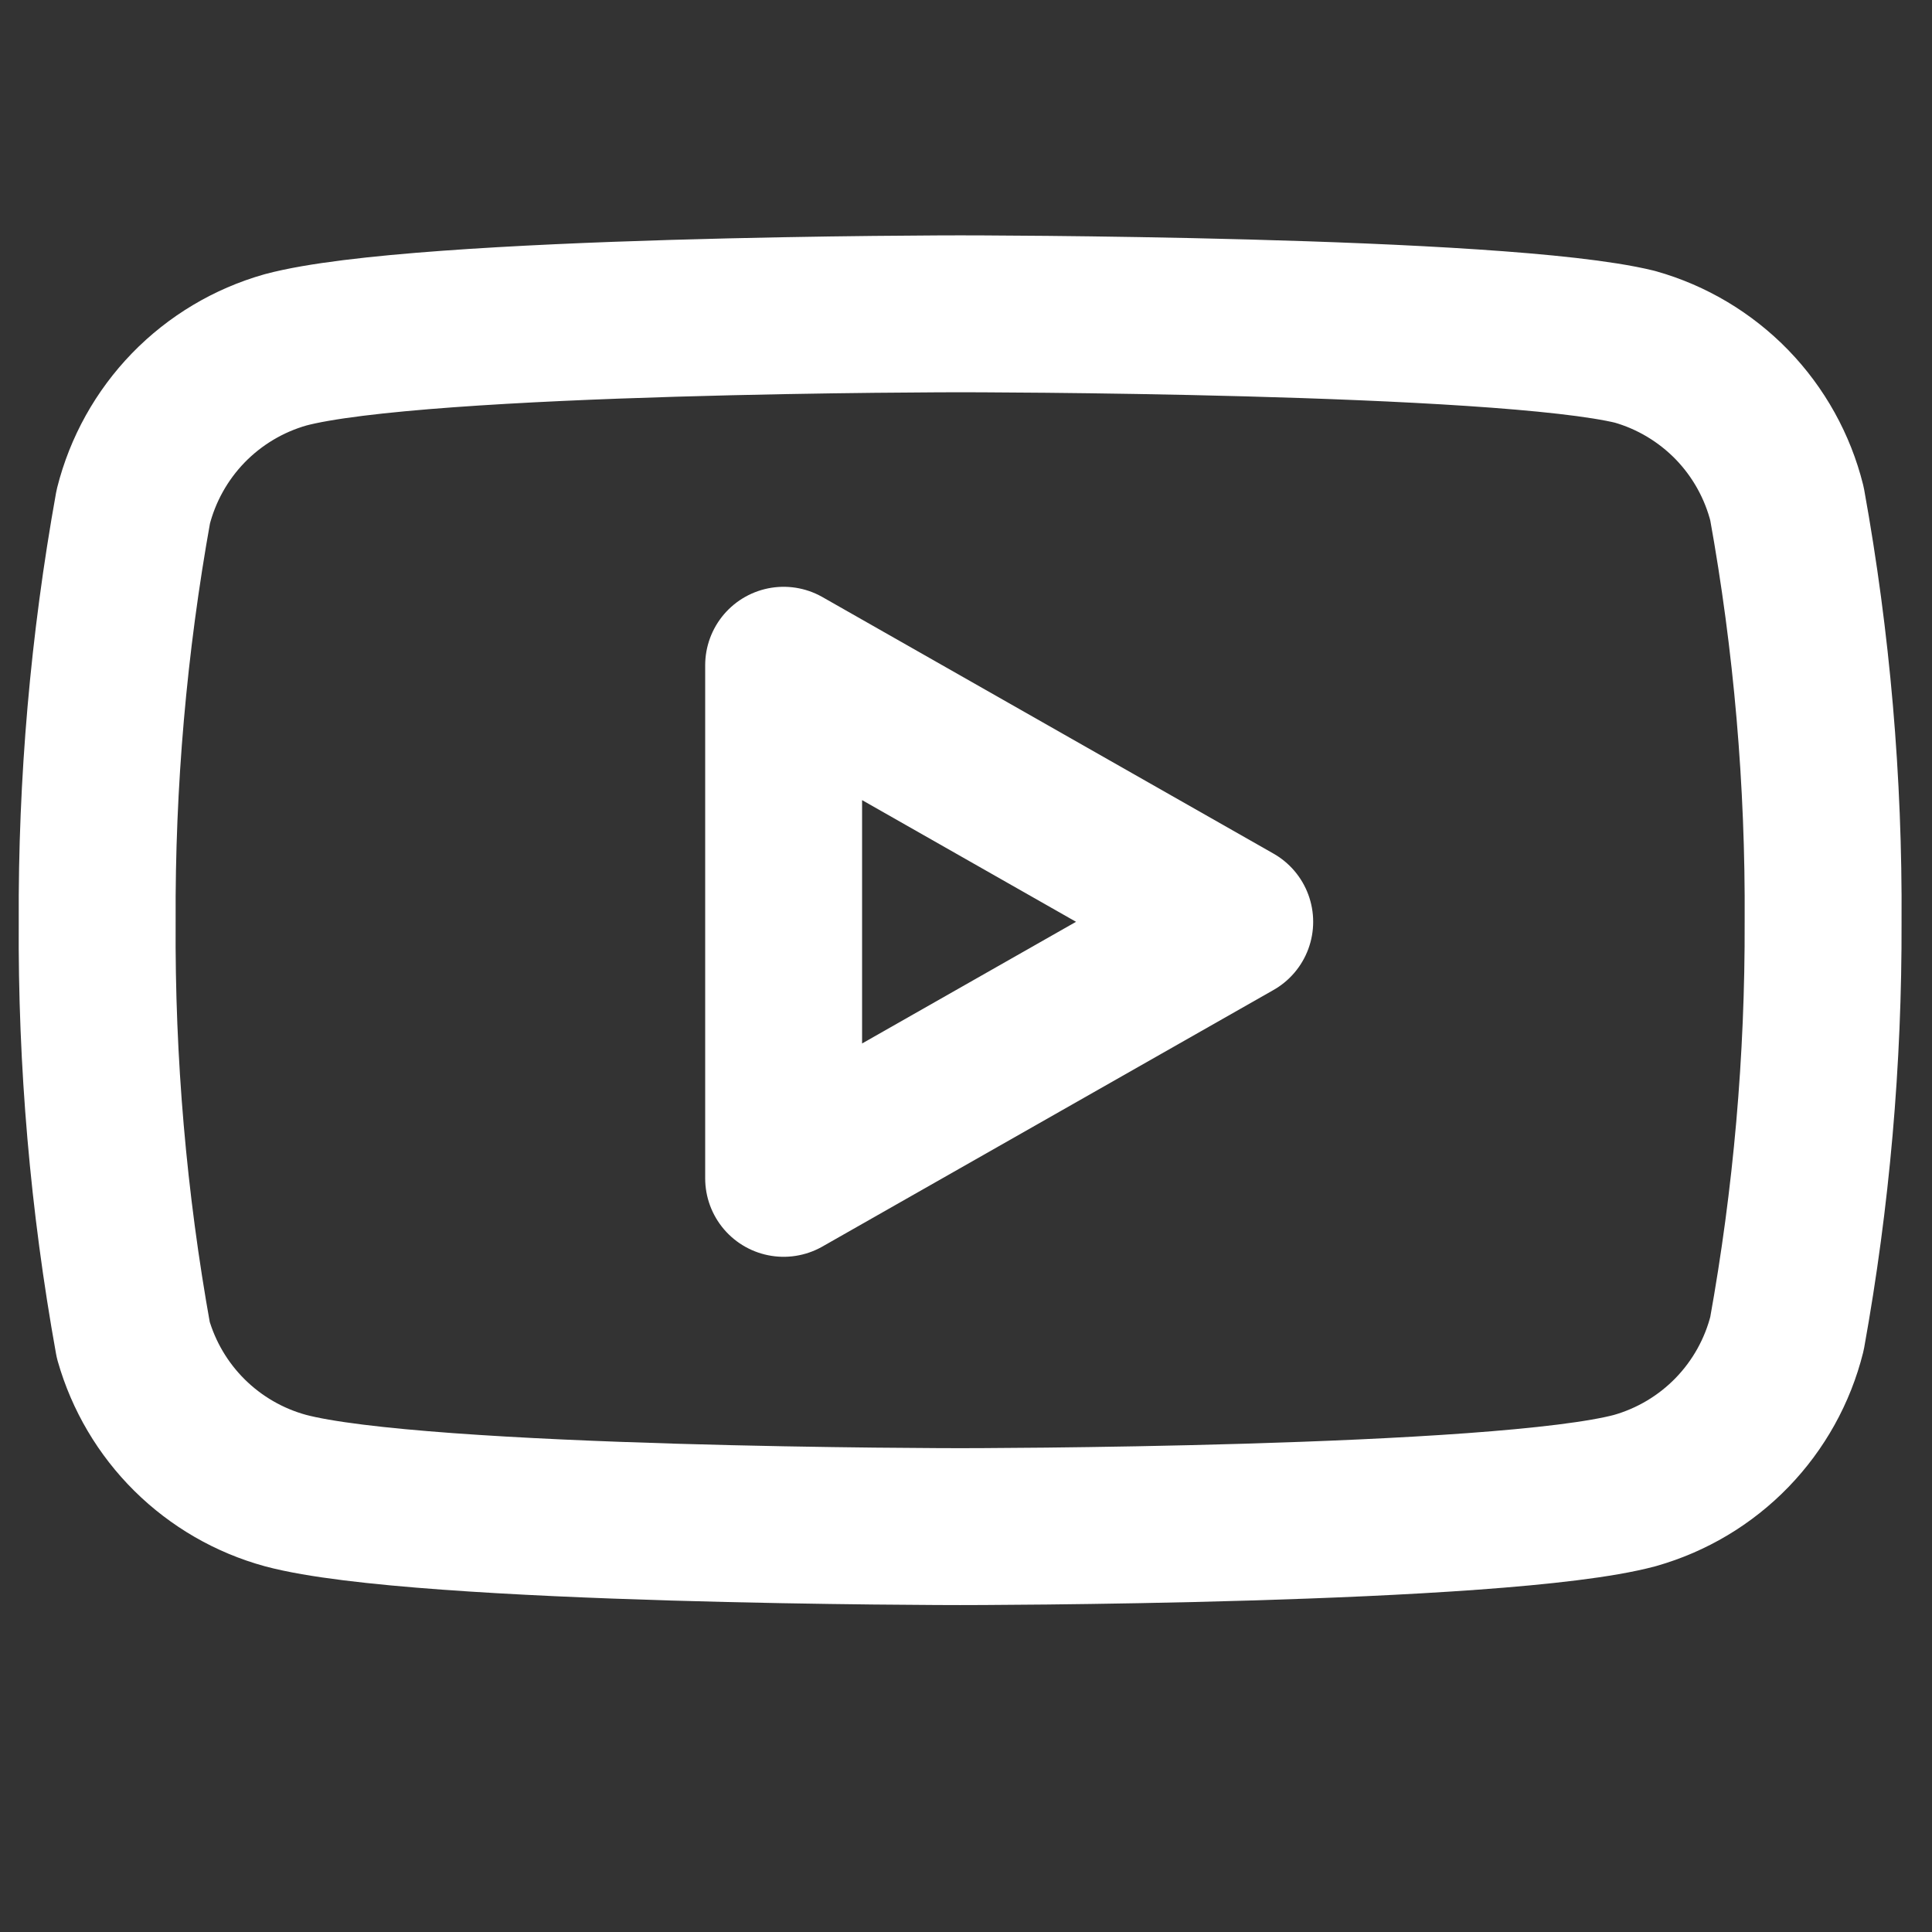 <?xml version="1.0" encoding="UTF-8"?>
<svg xmlns="http://www.w3.org/2000/svg" width="33" height="33" viewBox="0 0 33 33" fill="none">
  <rect x="0" y="0" width="33" height="33" fill="#333333" stroke="none"/>
  <g clip-path="url(#clip0_327_273)">
    <path d="M30.523 8.603C30.364 7.967 30.04 7.384 29.584 6.913C29.127 6.443 28.555 6.101 27.924 5.923C25.619 5.36 16.4 5.36 16.4 5.36C16.4 5.36 7.181 5.36 4.876 5.976C4.245 6.155 3.673 6.497 3.216 6.967C2.76 7.438 2.436 8.02 2.276 8.656C1.855 10.995 1.648 13.368 1.66 15.745C1.645 18.14 1.851 20.53 2.276 22.887C2.452 23.503 2.783 24.064 3.239 24.515C3.694 24.965 4.258 25.291 4.876 25.46C7.181 26.076 16.4 26.076 16.4 26.076C16.4 26.076 25.619 26.076 27.924 25.46C28.555 25.281 29.127 24.94 29.584 24.469C30.04 23.998 30.364 23.416 30.523 22.78C30.942 20.458 31.148 18.104 31.14 15.745C31.155 13.35 30.949 10.959 30.523 8.603Z" stroke="white" stroke-width="2.68" stroke-linecap="round" stroke-linejoin="round"></path>
    <path d="M13.385 20.127L21.09 15.745L13.385 11.363V20.127Z" stroke="white" stroke-width="2.68" stroke-linecap="round" stroke-linejoin="round"></path>
  </g>
  <defs>
    <clipPath id="clip0_327_273">
      <rect width="32.16" height="32.16" fill="white" transform="translate(0.32)"></rect>
    </clipPath>
  </defs>
</svg>
